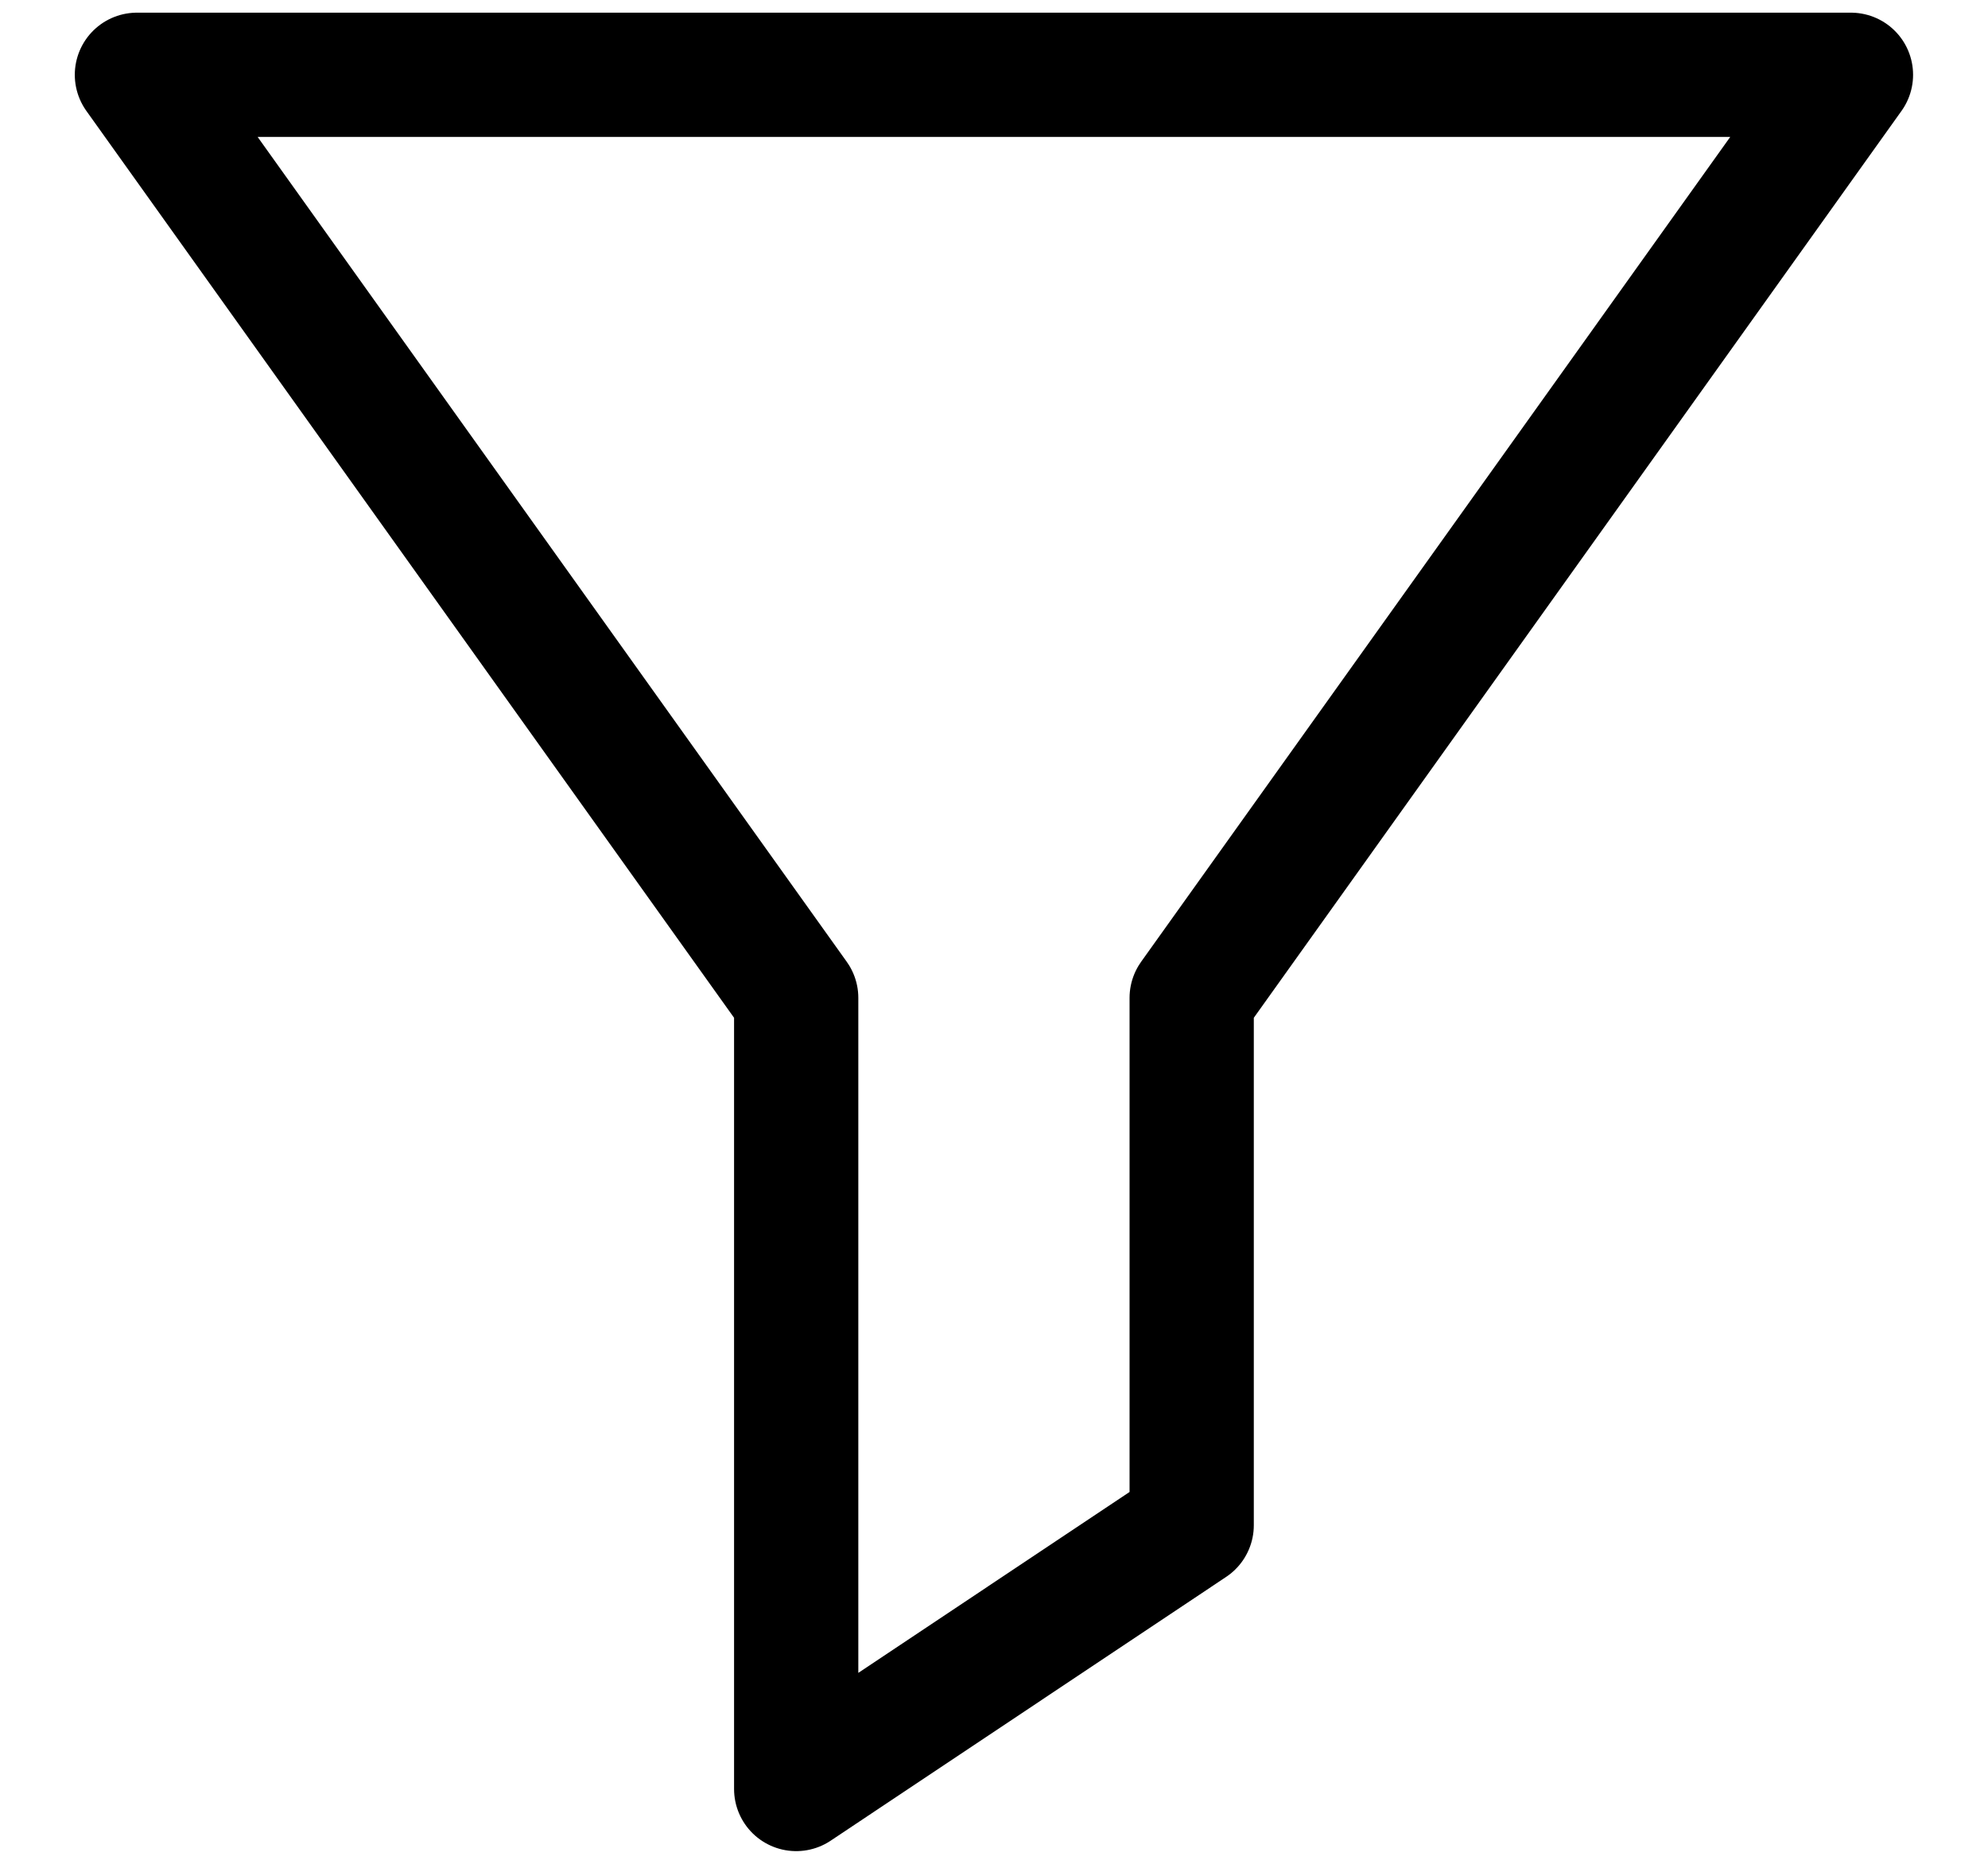 <?xml version="1.0" encoding="UTF-8"?>
<svg xmlns="http://www.w3.org/2000/svg" width="16" height="15" viewBox="0 0 16 15" fill="none">
  <path d="M14.897 0.602H1.102L6.408 8.031V14.398L9.591 12.275V8.031L14.897 0.602Z" stroke="black" stroke-linecap="round" stroke-linejoin="round"></path>
</svg>
